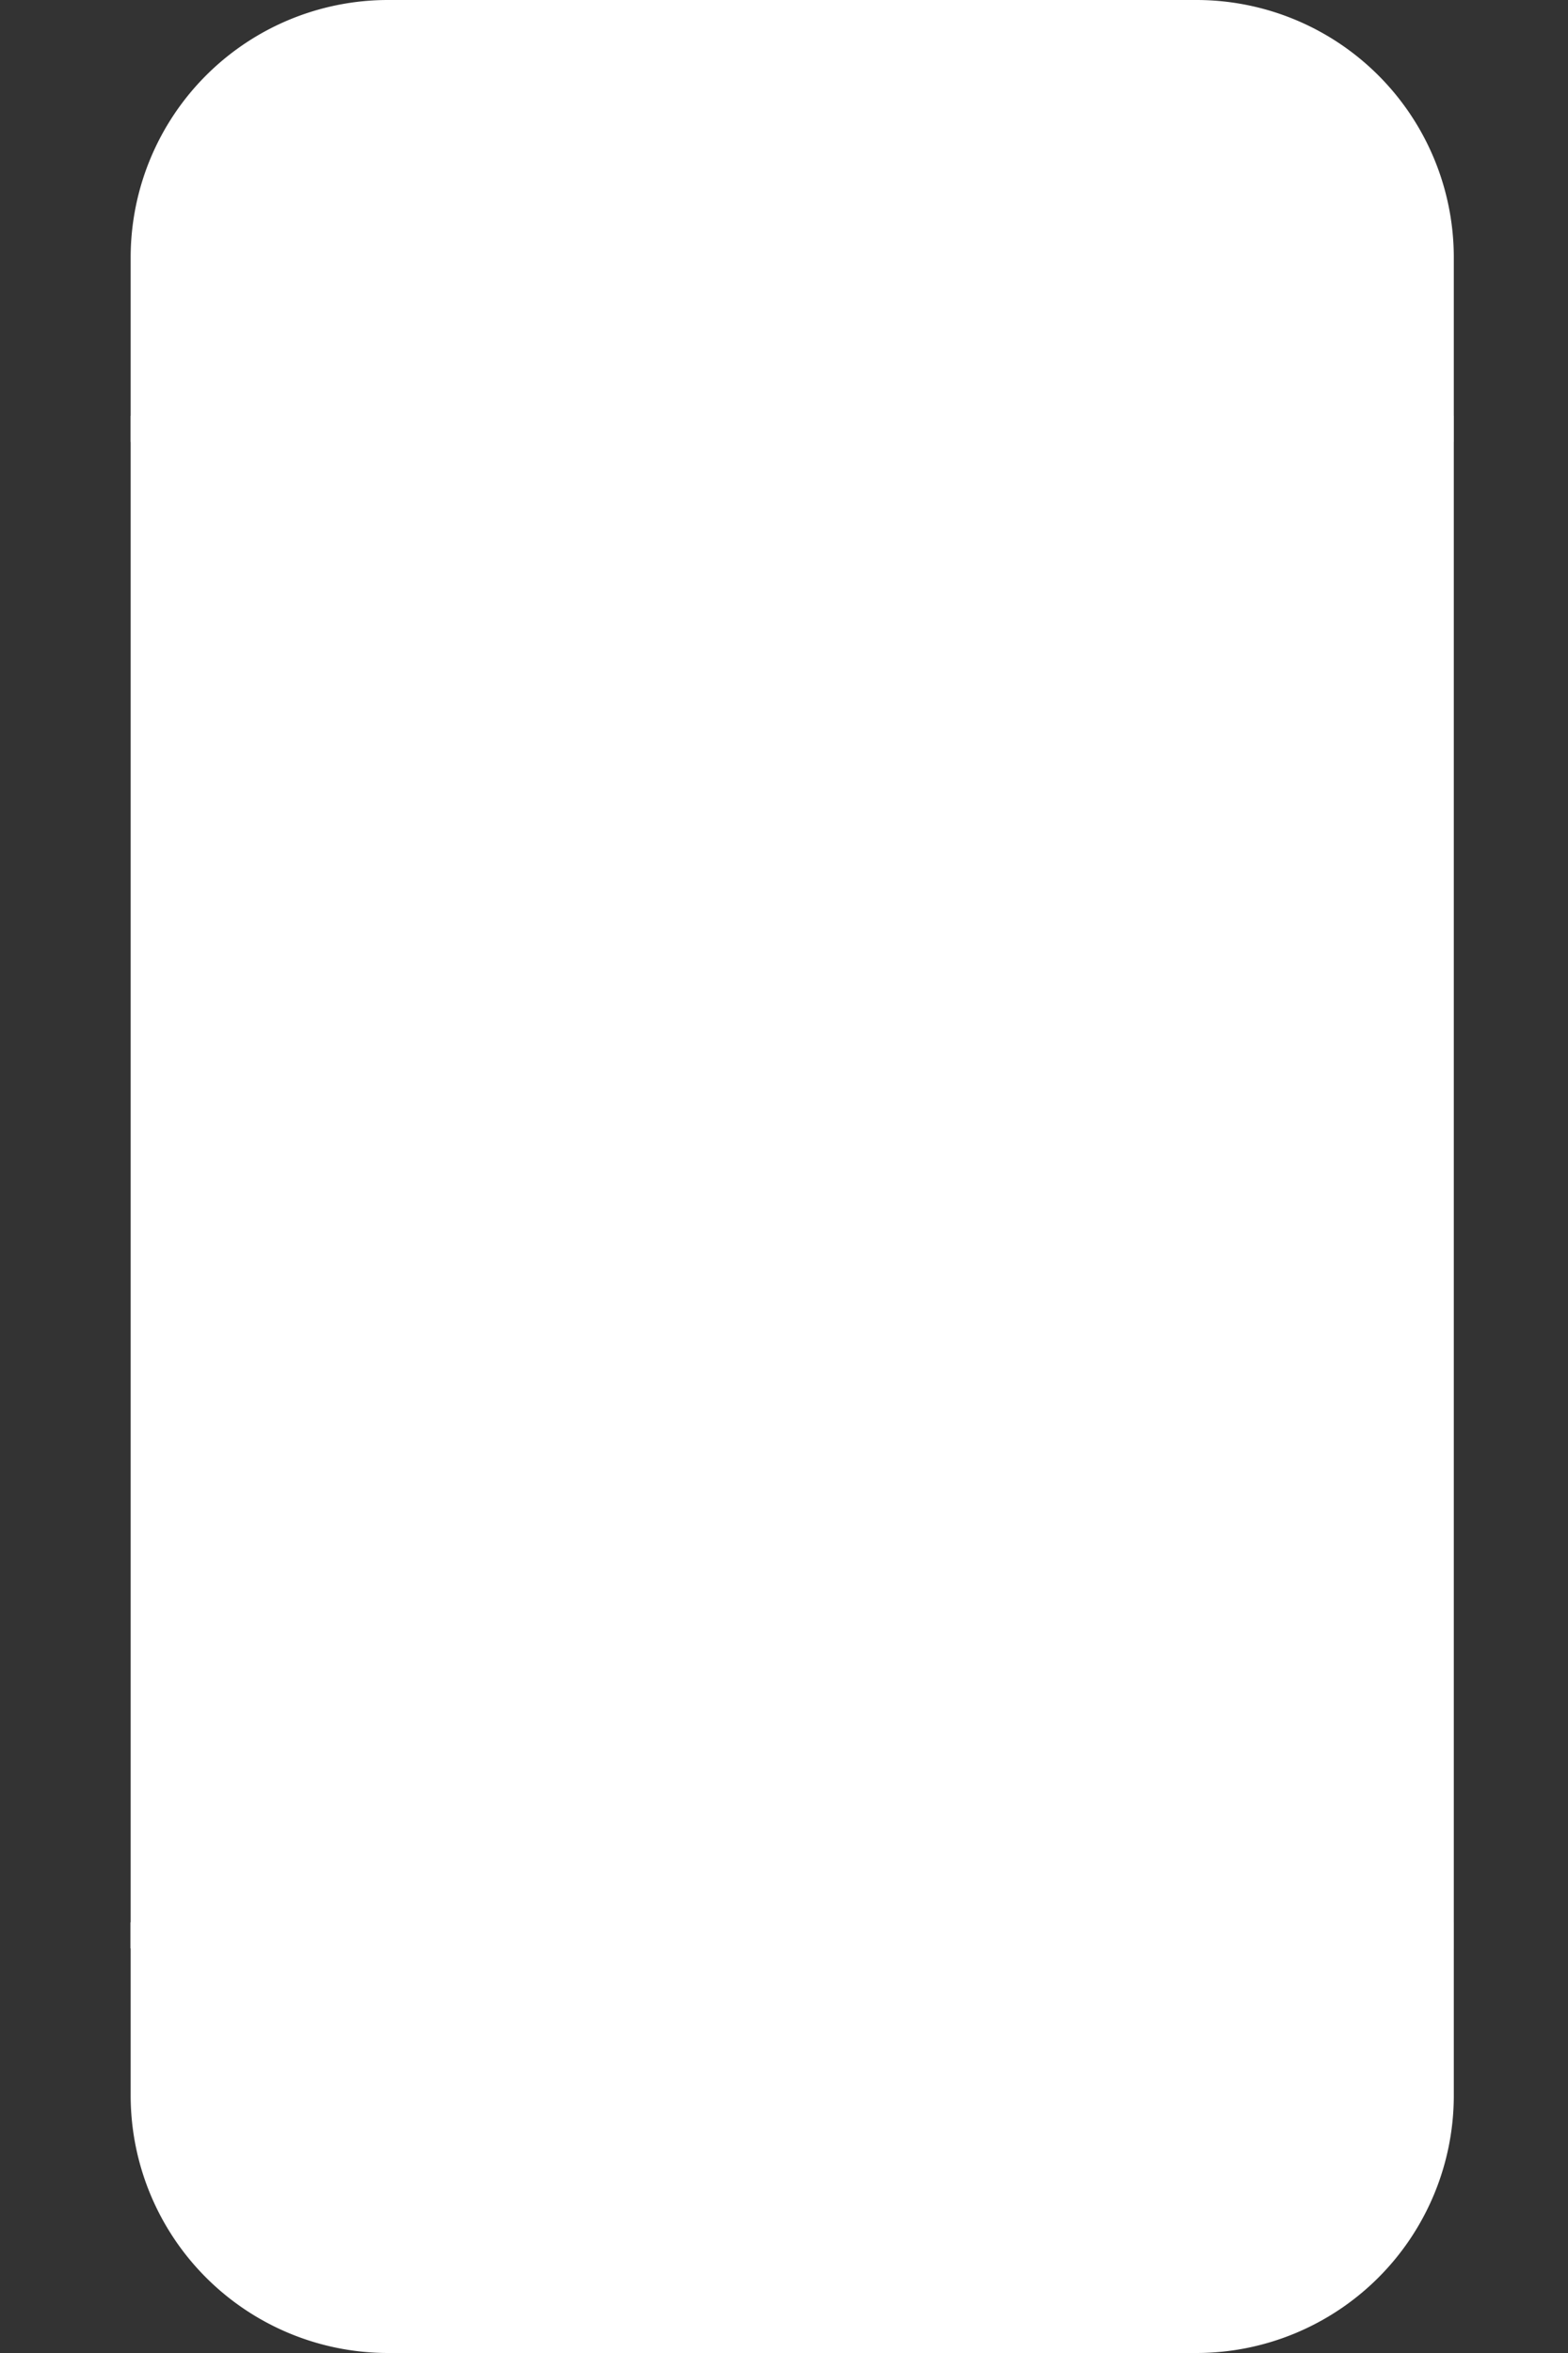 <svg xmlns="http://www.w3.org/2000/svg" width="12" height="18"  fill="none" fill-rule="evenodd"><rect width="100%" height="100%" fill="#333333" stroke="none"/><g fill="#fff"><path d="M9.156 0H2.969A1.97 1.97 0 0 0 1 1.969v14.063A1.97 1.97 0 0 0 2.969 18h6.188a1.97 1.97 0 0 0 1.969-1.969V1.969A1.97 1.97 0 0 0 9.156 0"/><path d="M1.6 4h9v10h-9zm4.181-2.031h1.406a.14.14 0 1 0 0-.281H5.781a.141.141 0 1 0 0 .281m1.266 14.344H5.078a.14.14 0 1 0 0 .281h1.969a.14.14 0 1 0 0-.281M4.516 2.109a.281.281 0 1 0 0-.562.282.282 0 1 0 0 .563"/></g><path d="M1 3.281h10.125M.998 14.805h10.125" stroke="#fff" stroke-width=".2"/></svg>
